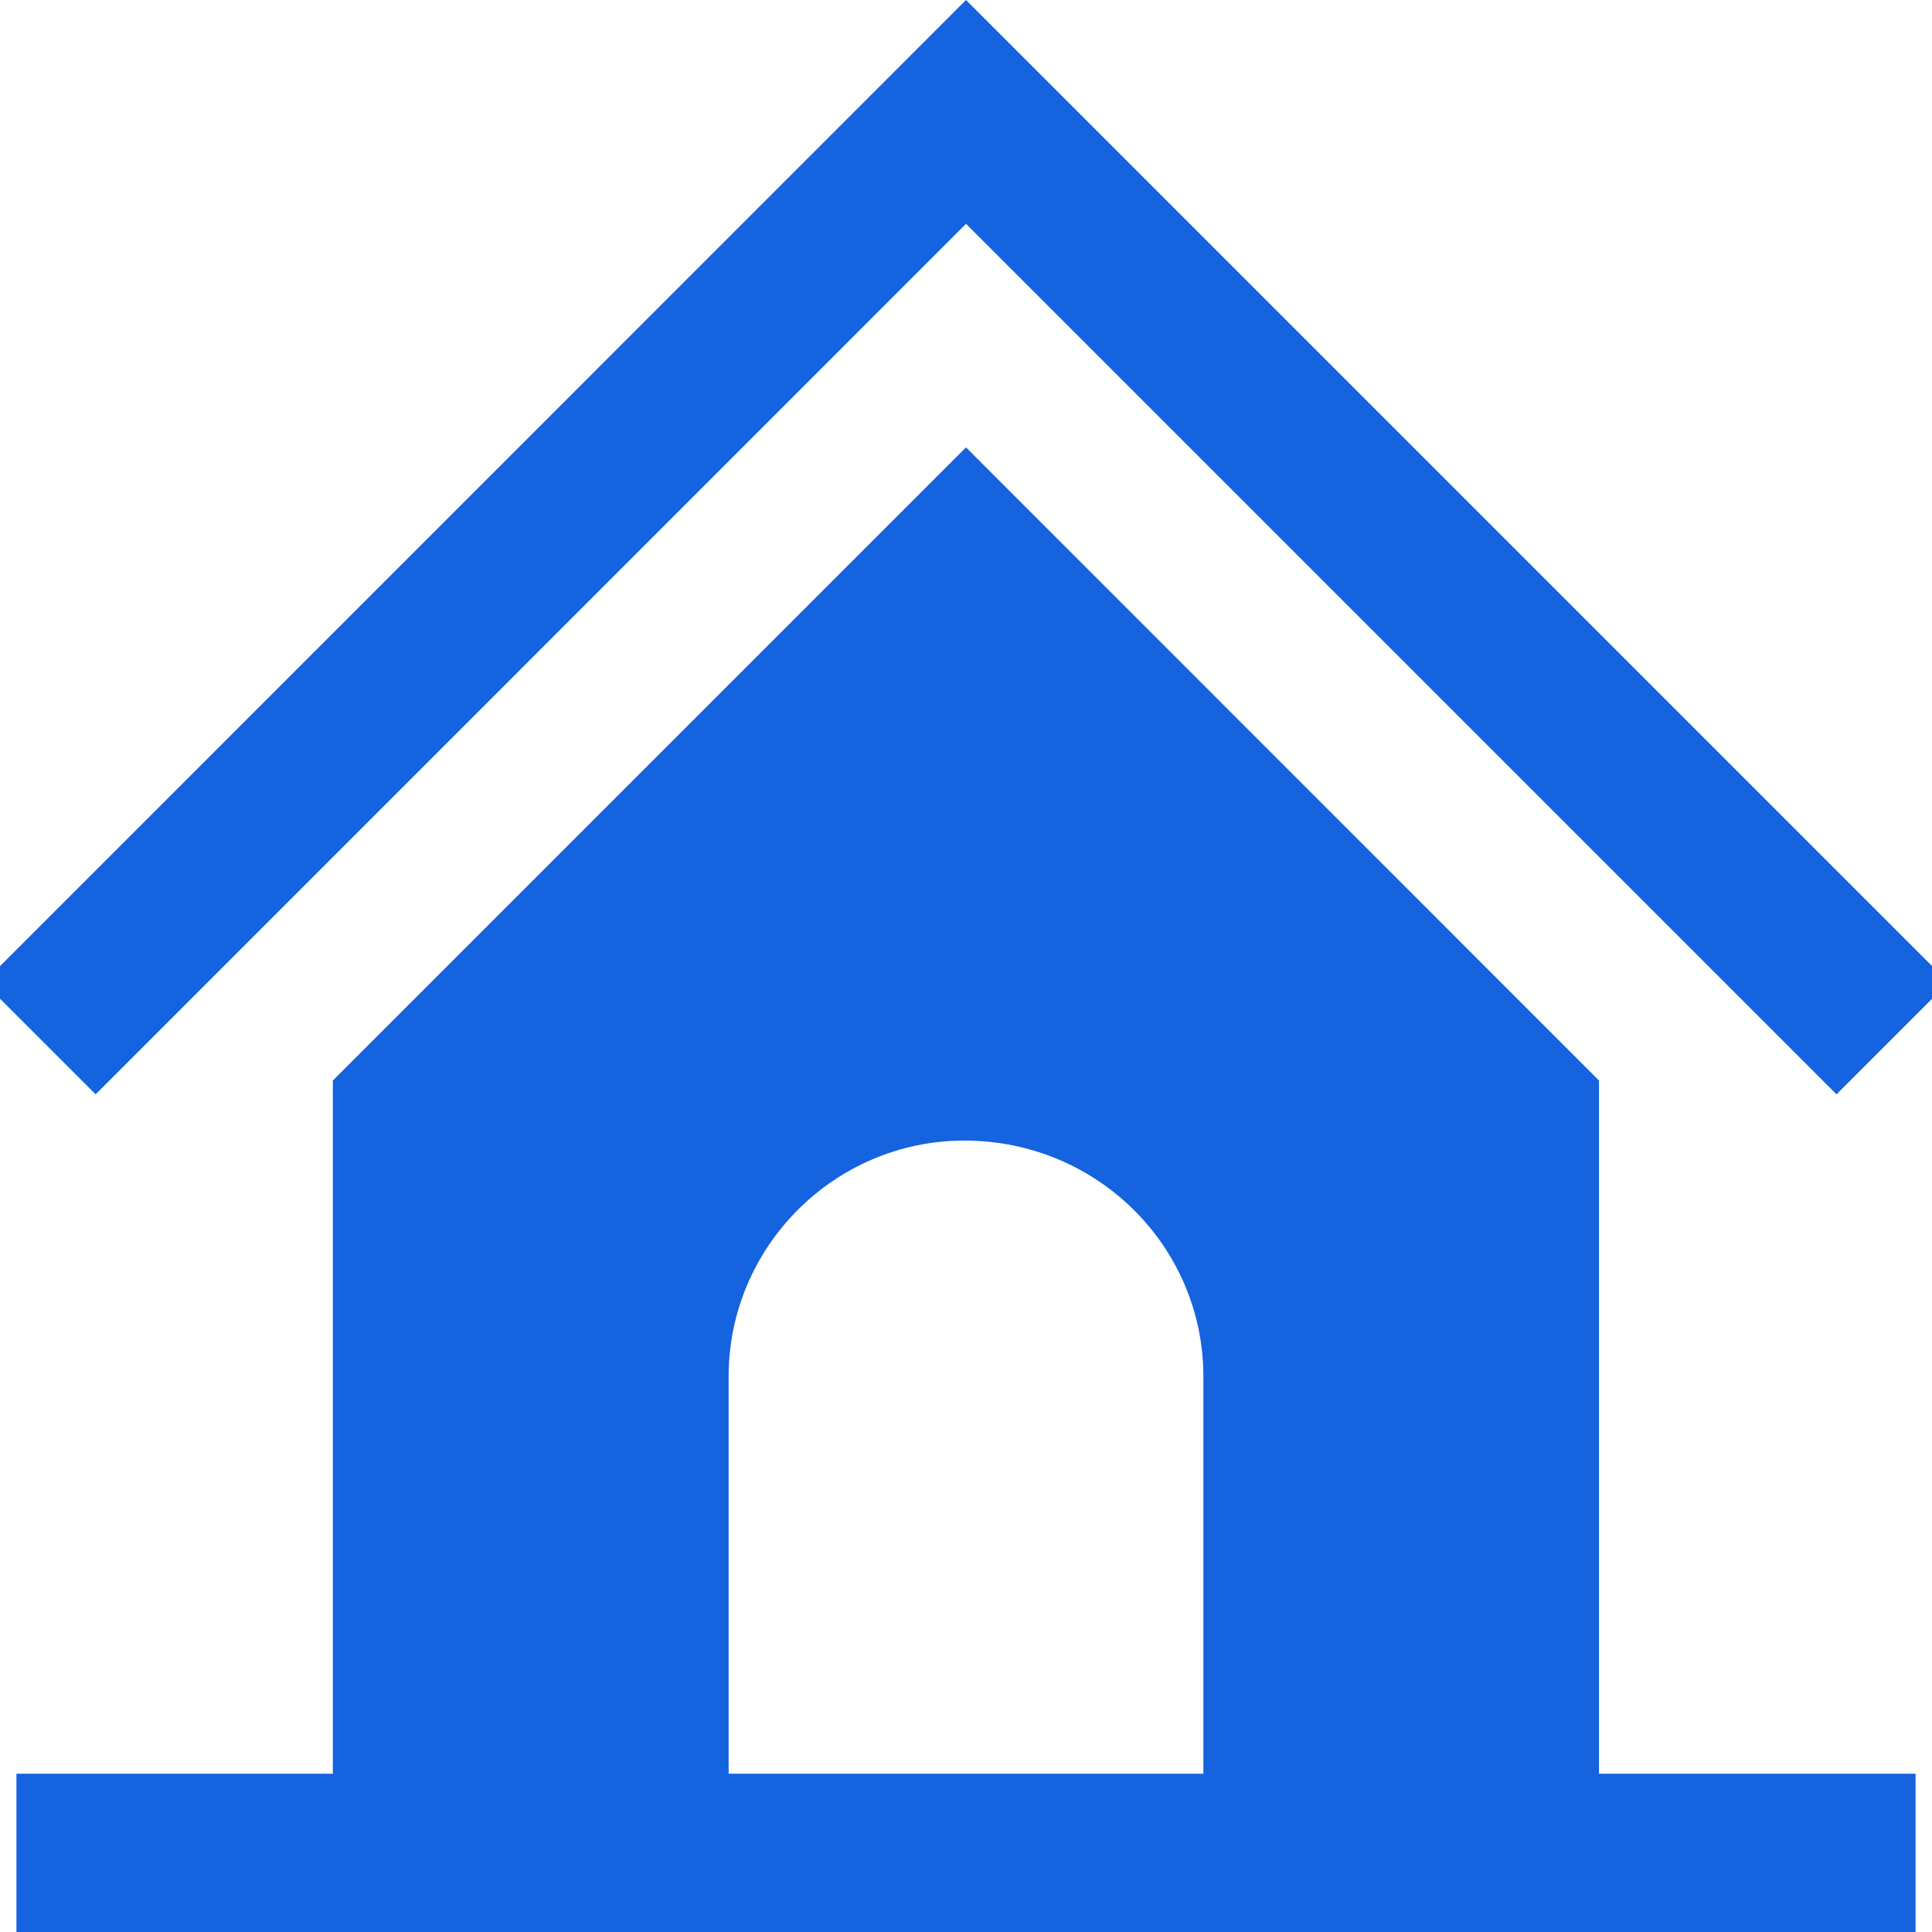 <svg width="14" height="14" viewBox="0 0 14 14" fill="none" xmlns="http://www.w3.org/2000/svg">
<path d="M7 3.242L2.412 7.83V12.853H0.119V14H13.881V12.853H11.587V7.83L7 3.242ZM5.28 12.853V9.974C5.28 9.034 6.048 8.265 6.988 8.265C7.952 8.265 8.72 9.034 8.72 9.974V12.853H5.28Z" fill="#1563DF"/>
<path d="M-0.118 7.119L0.693 7.93L7 1.622L13.308 7.93L14.119 7.119L7 0L-0.118 7.119Z" fill="#1563DF"/>
</svg>
